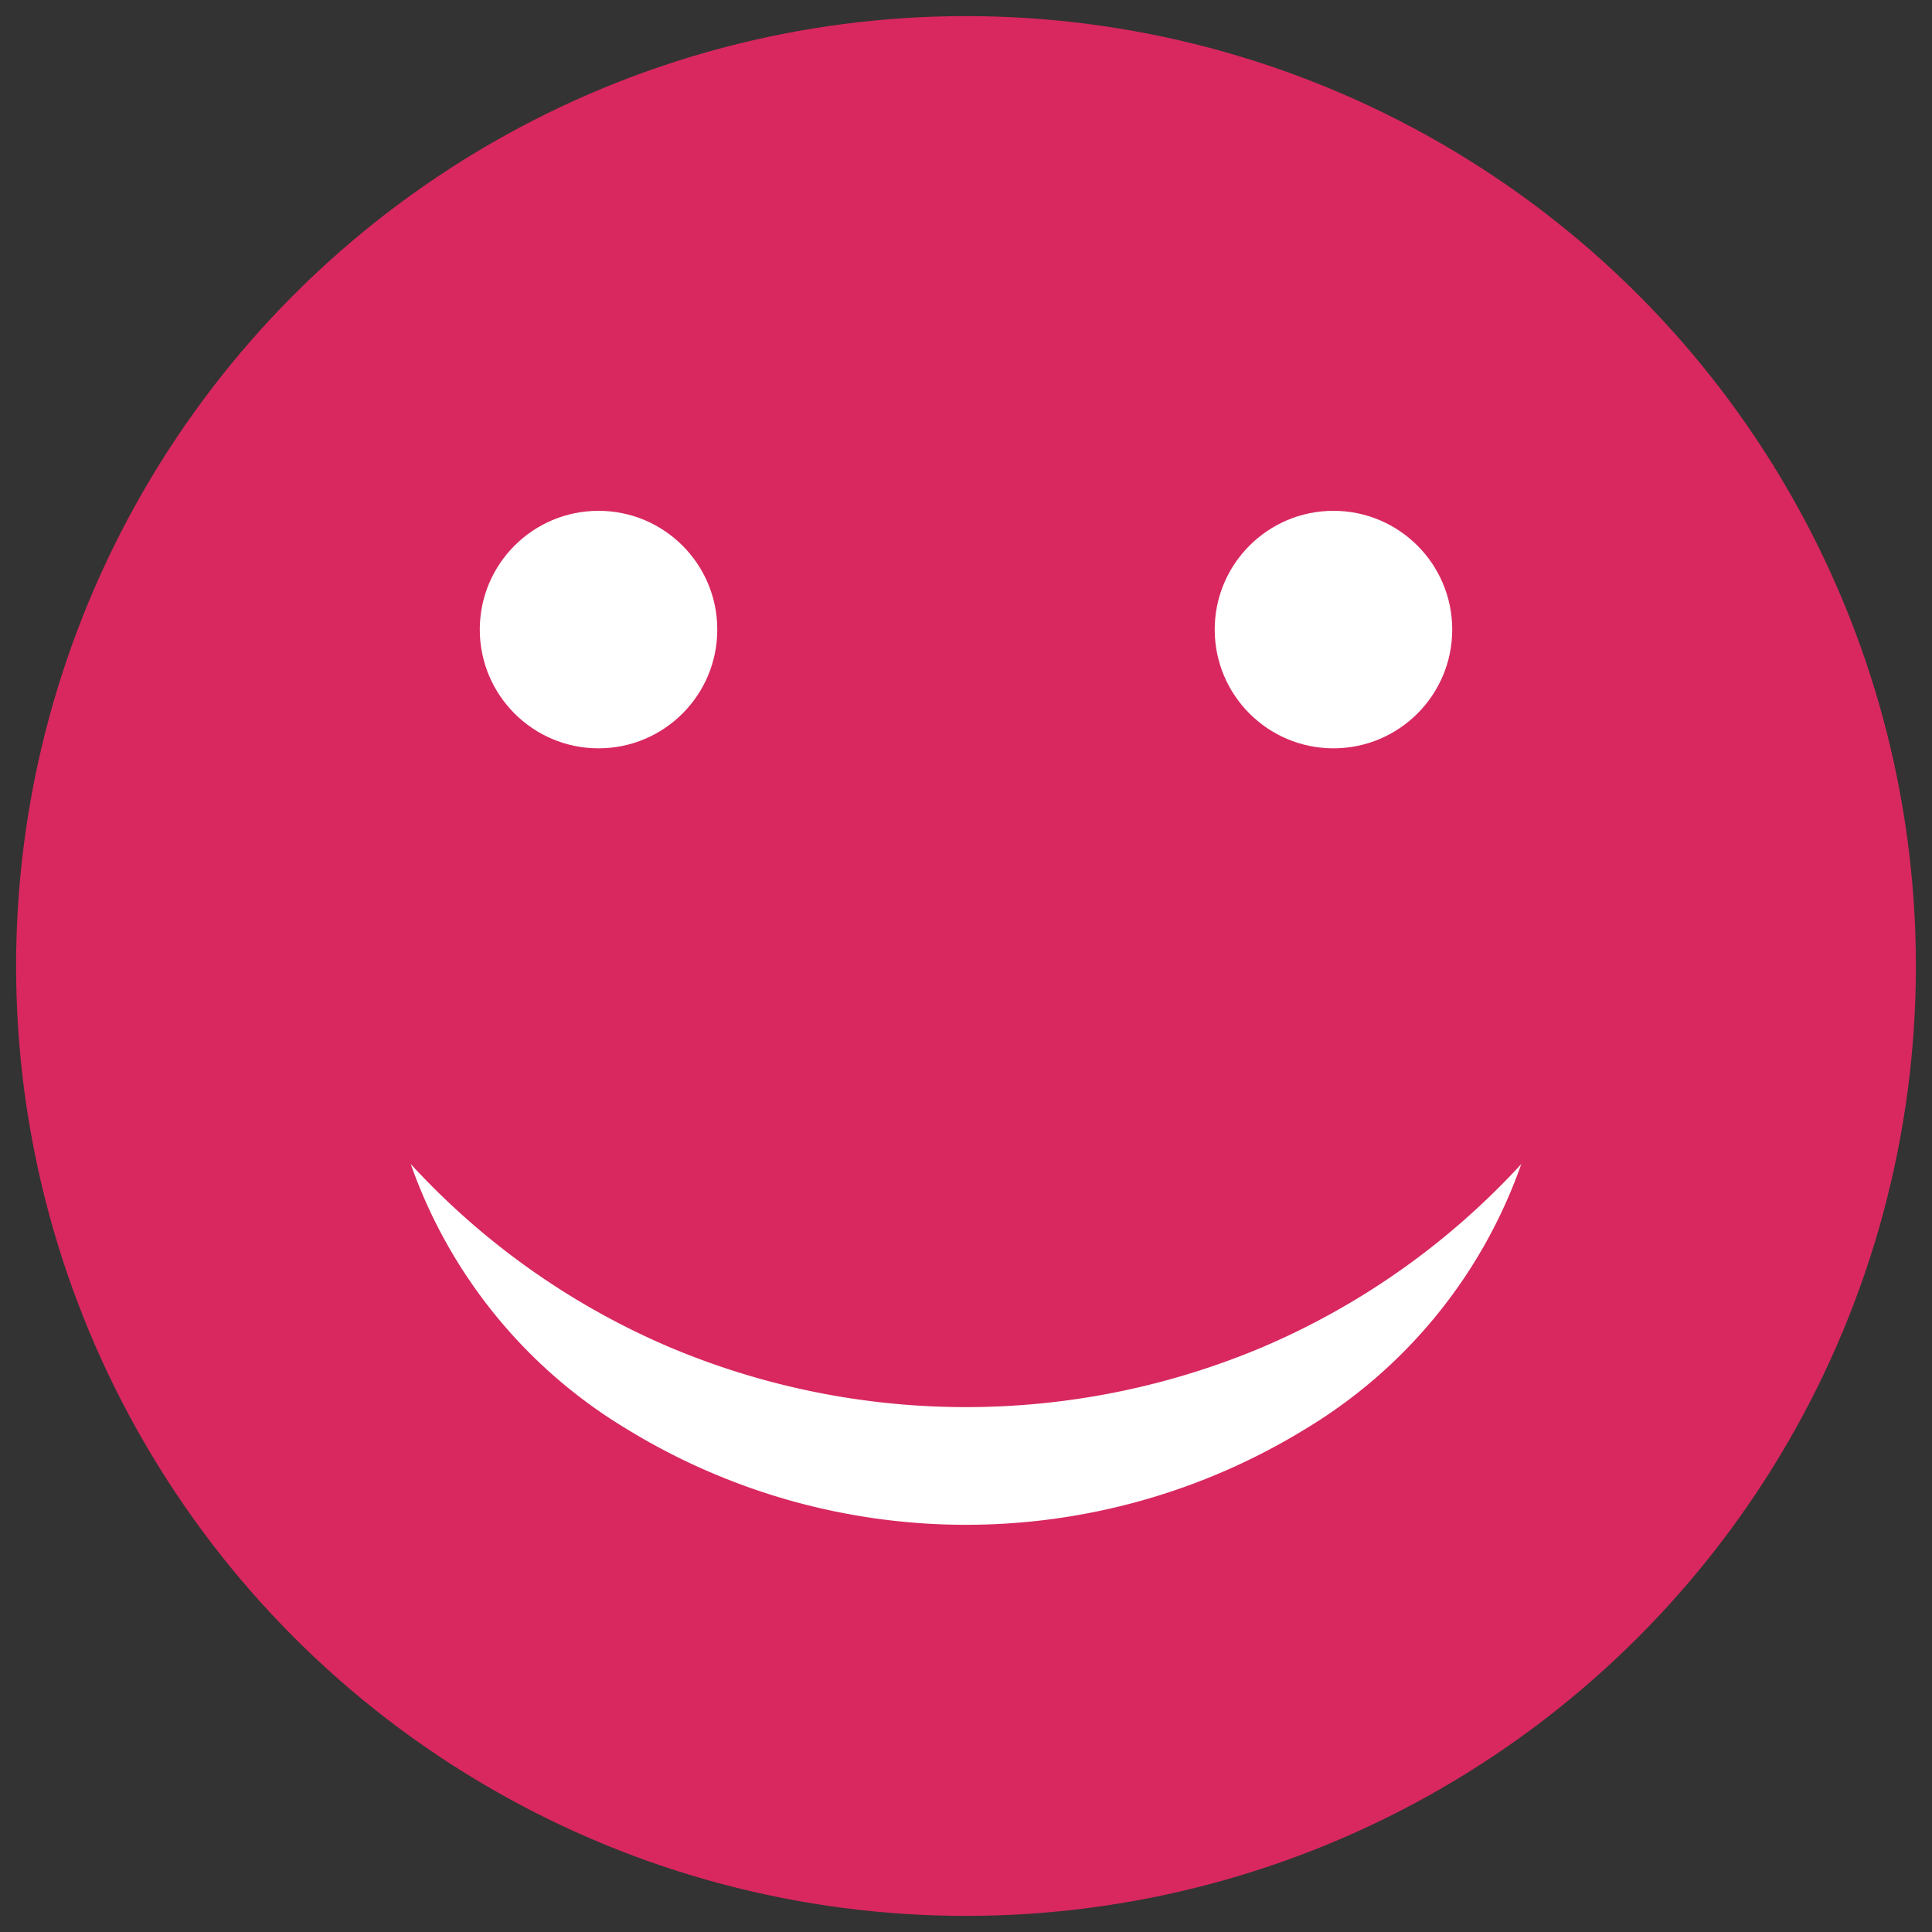 <svg id="Layer_1" data-name="Layer 1" xmlns="http://www.w3.org/2000/svg" width="60" height="60" viewBox="0 0 60 60">
  <rect x="0" y="0" width="60" height="60" fill="#333333" stroke="none"/>
  <defs>
    <style>
      .cls-1 {
        fill: #d8285f;
      }

      .cls-2 {
        fill: #fff;
      }
    </style>
  </defs>
  <title>100emoji</title>
  <g>
    <circle class="cls-1" cx="30" cy="30" r="29.5"/>
    <path class="cls-2" d="M47.245,36.15a15.654,15.654,0,0,1-6.699,8.224,20.149,20.149,0,0,1-21.091,0,15.655,15.655,0,0,1-6.699-8.224,23.325,23.325,0,0,0,8.042,5.689,23.692,23.692,0,0,0,18.405,0A23.323,23.323,0,0,0,47.245,36.15Z"/>
    <circle class="cls-2" cx="41.412" cy="19.552" r="3.688"/>
    <circle class="cls-2" cx="18.588" cy="19.552" r="3.688"/>
  </g>
</svg>

